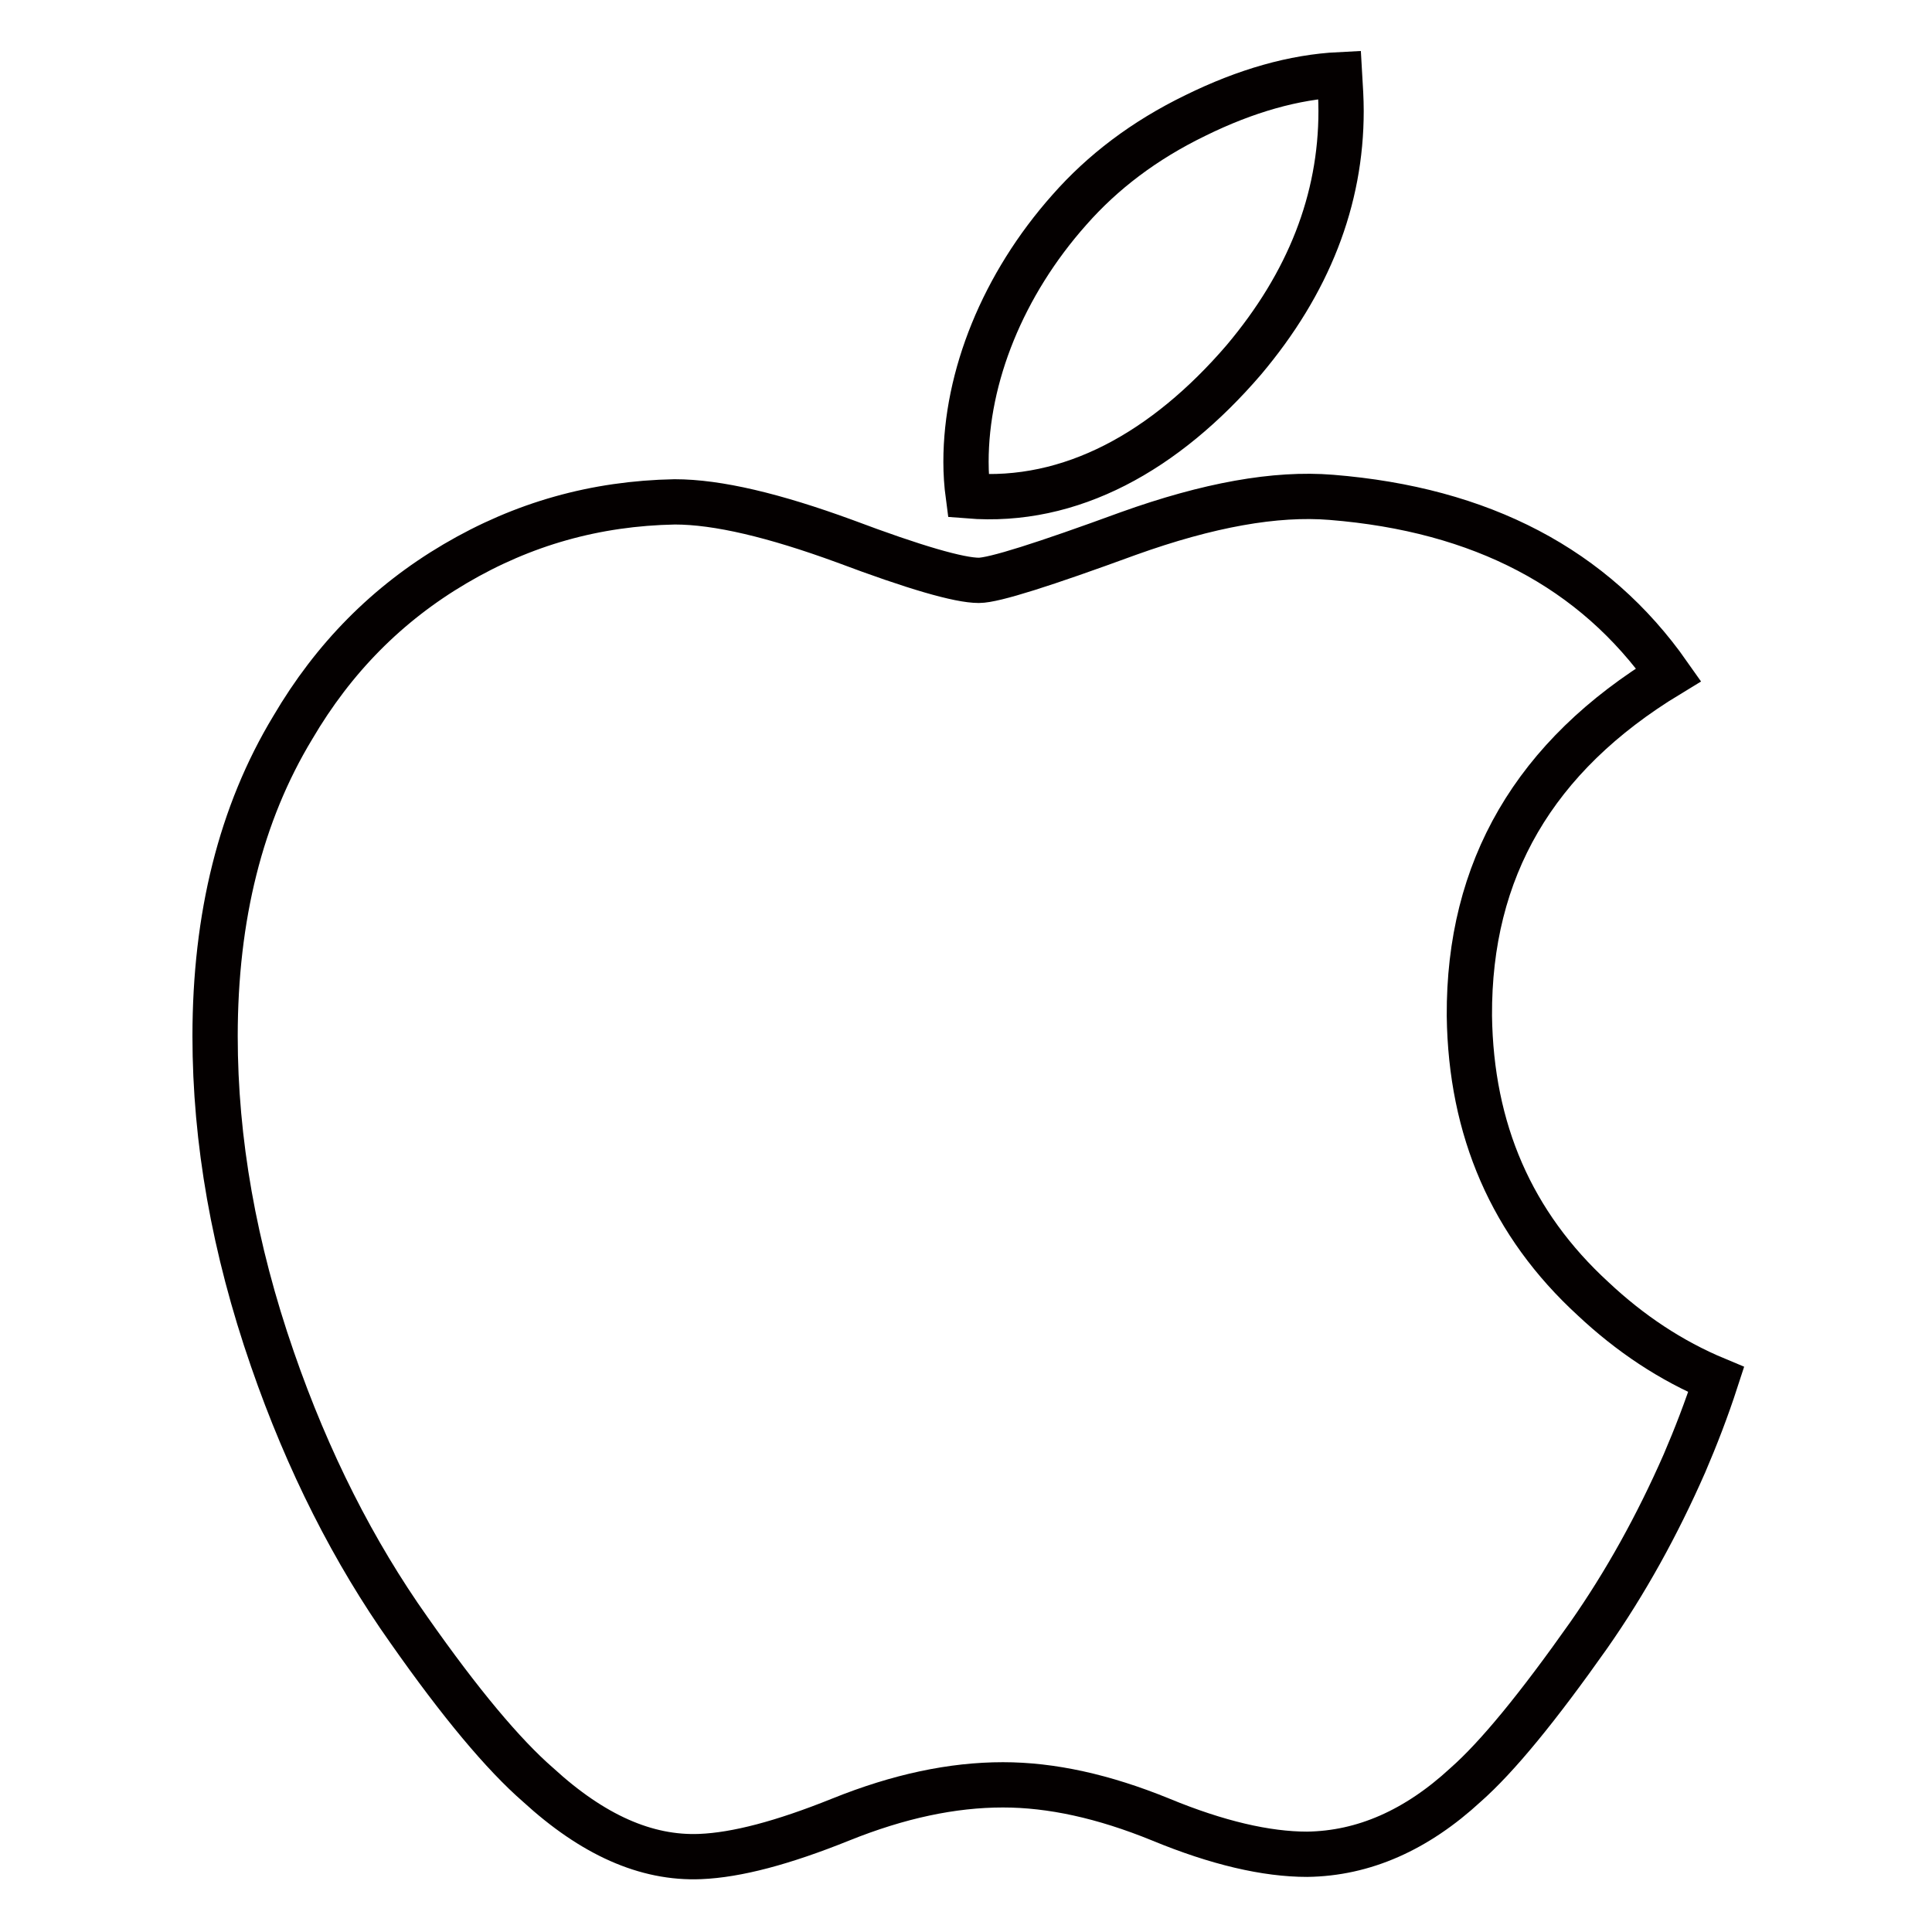 <?xml version="1.0" encoding="utf-8"?>
<!-- Svg Vector Icons : http://www.onlinewebfonts.com/icon -->
<!DOCTYPE svg PUBLIC "-//W3C//DTD SVG 1.1//EN" "http://www.w3.org/Graphics/SVG/1.1/DTD/svg11.dtd">
<svg version="1.1" xmlns="http://www.w3.org/2000/svg" xmlns:xlink="http://www.w3.org/1999/xlink" x="0px" y="0px" viewBox="0 0 256 256" enable-background="new 0 0 256 256" xml:space="preserve">
<g> <path stroke-width="6" fill-opacity="0" stroke="#040000"  d="M223.2,193.9c-3.6,8.2-7.8,15.8-12.7,22.8c-6.7,9.5-12.1,16.1-16.3,19.8c-6.5,6-13.5,9.1-21,9.2 c-5.4,0-11.9-1.5-19.4-4.6c-7.6-3.1-14.5-4.6-20.9-4.6c-6.7,0-13.8,1.5-21.5,4.6c-7.7,3.1-13.8,4.7-18.6,4.9 c-7.2,0.3-14.3-2.9-21.5-9.5c-4.6-4-10.3-10.8-17.1-20.5c-7.3-10.3-13.4-22.3-18.1-35.9c-5.1-14.7-7.6-29-7.6-42.8 c0-15.8,3.4-29.5,10.3-40.9c5.4-9.2,12.5-16.4,21.5-21.7c9-5.3,18.6-8,29.1-8.2c5.7,0,13.2,1.8,22.5,5.2c9.3,3.5,15.2,5.2,17.8,5.2 c2,0,8.6-2.1,19.8-6.2c10.6-3.8,19.5-5.4,26.9-4.8c19.9,1.6,34.8,9.4,44.7,23.5c-17.8,10.8-26.5,25.8-26.4,45.2 c0.2,15.1,5.6,27.6,16.4,37.5c4.9,4.6,10.3,8.2,16.3,10.7C226.1,186.8,224.7,190.4,223.2,193.9z M177.7,14.7 c0,11.8-4.3,22.8-12.9,33c-10.4,12.1-22.9,19.1-36.5,18c-0.2-1.5-0.3-3-0.3-4.5c0-11.3,4.9-23.5,13.7-33.4c4.4-5,9.9-9.2,16.7-12.5 c6.7-3.3,13.1-5.1,19.1-5.4C177.6,11.6,177.7,13.2,177.7,14.7L177.7,14.7z"/></g>
</svg>